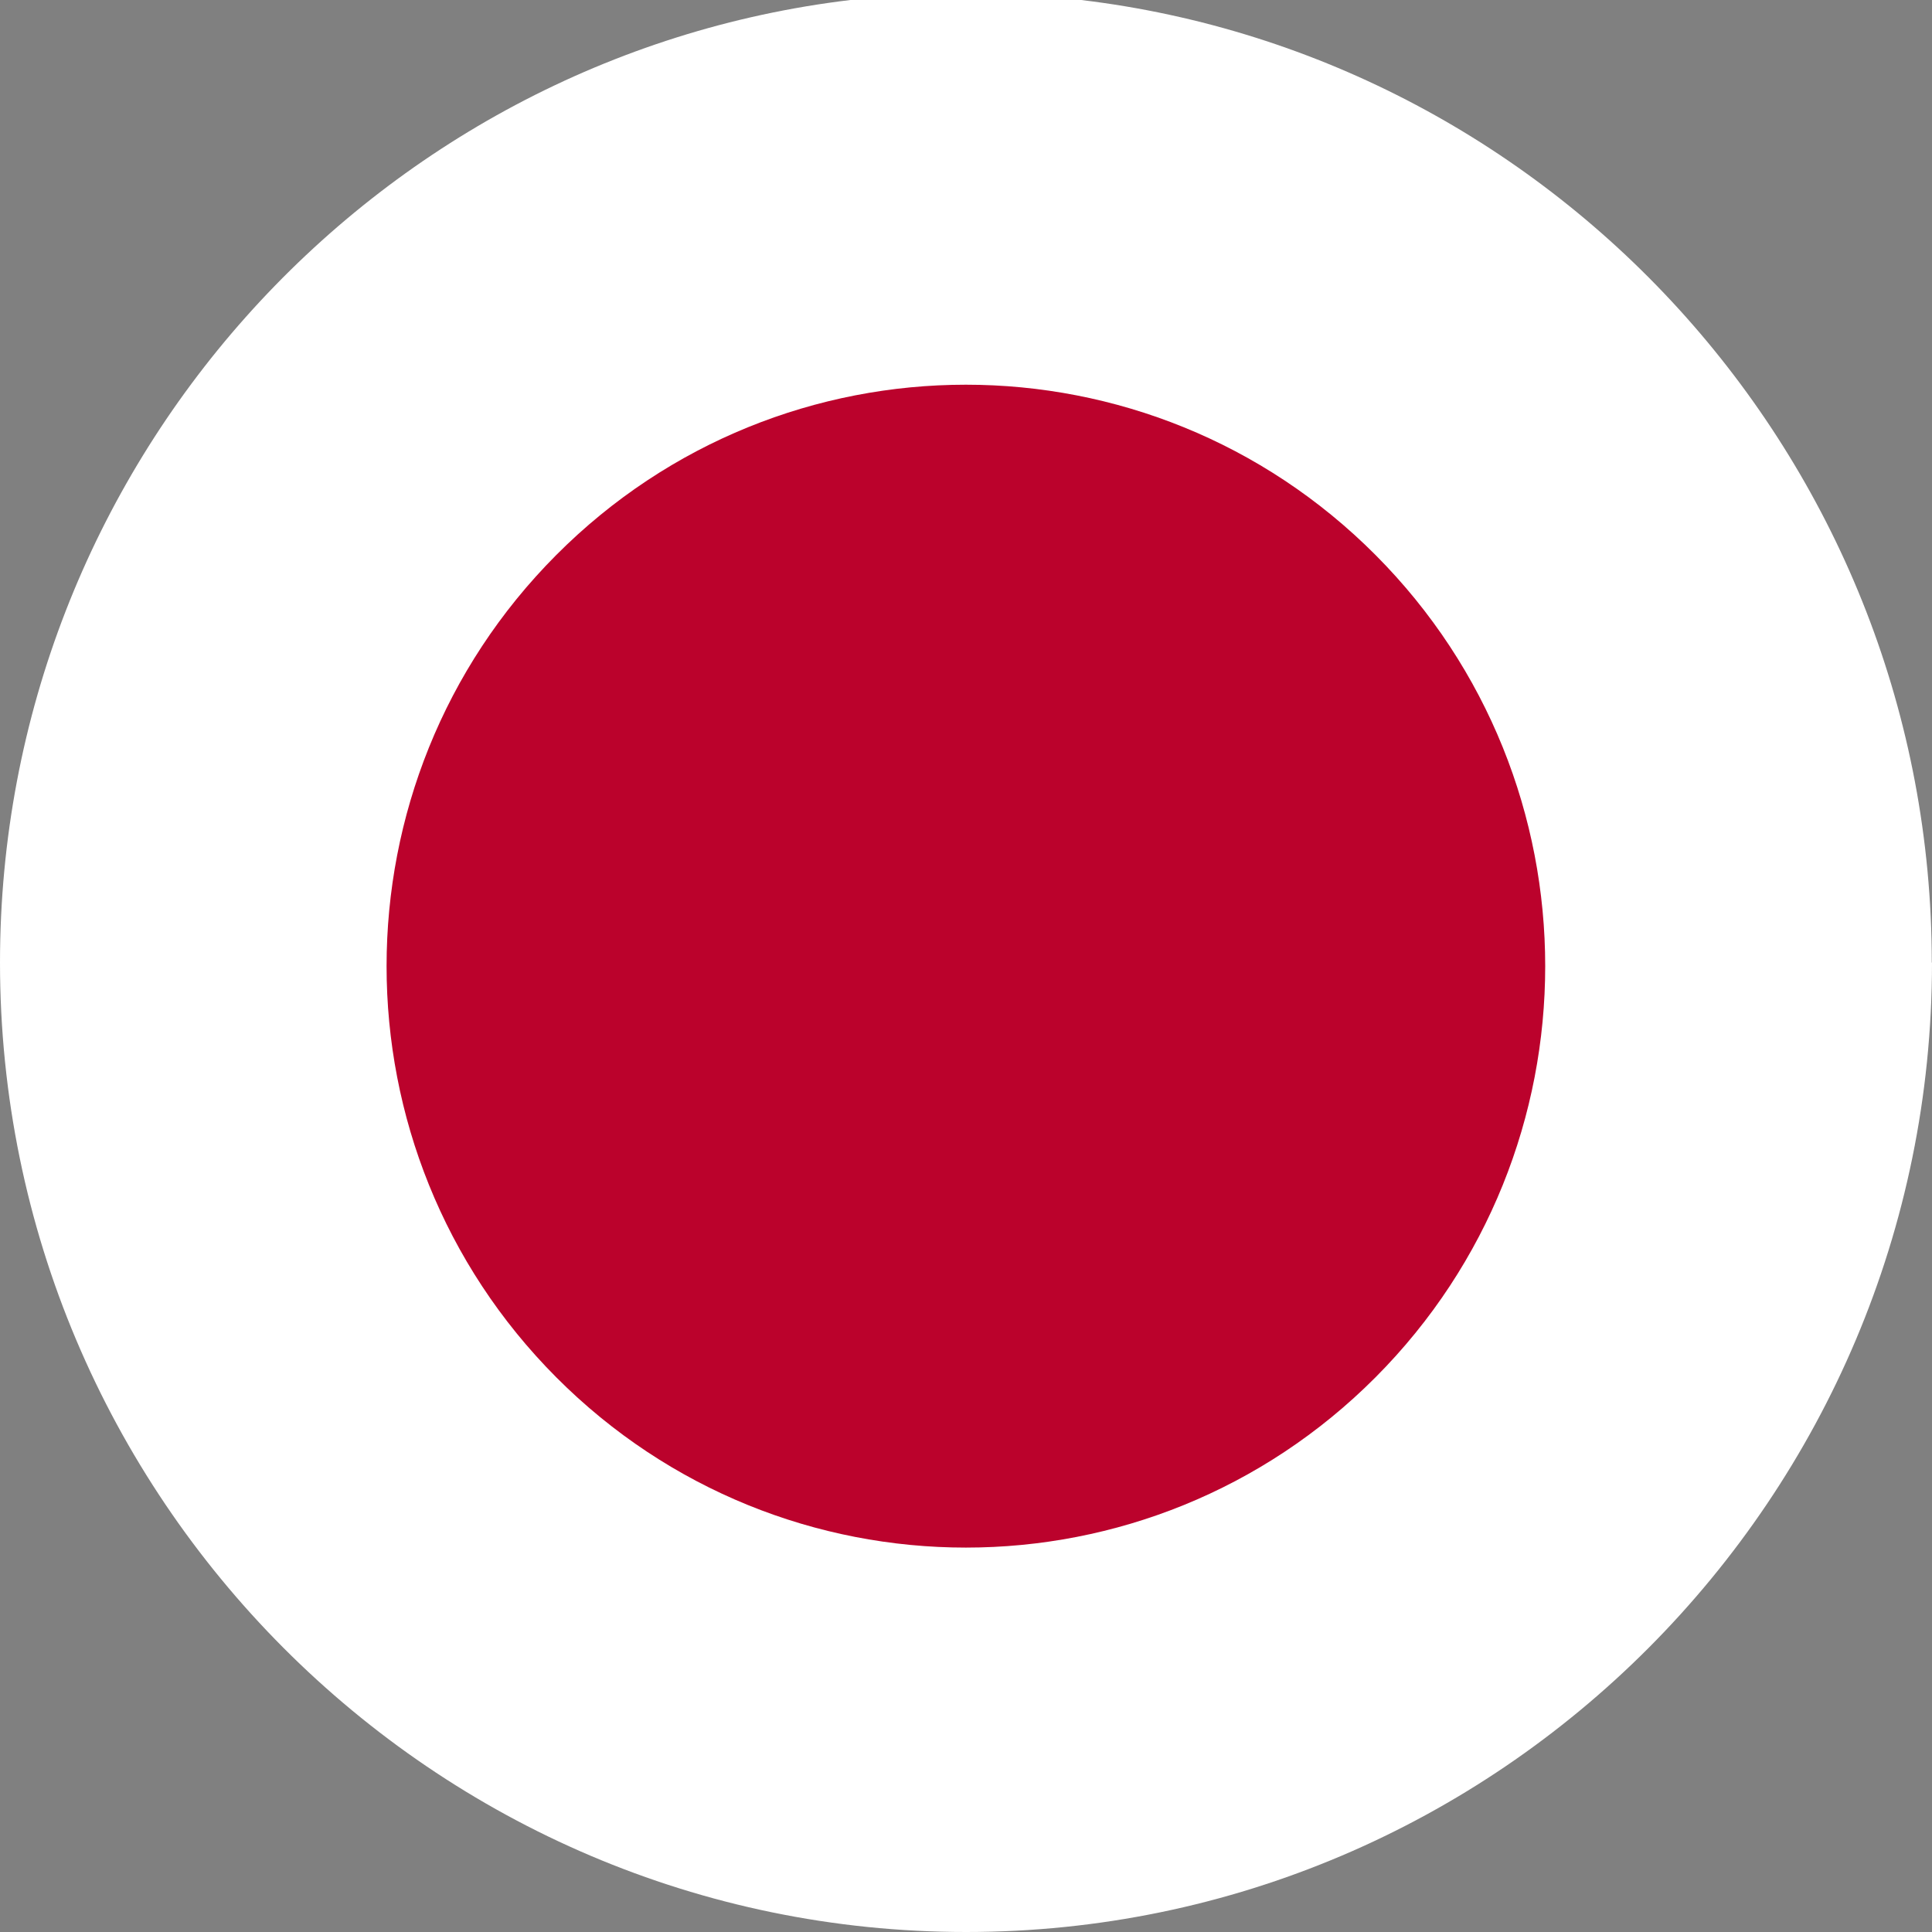 <svg width="70" height="70" viewBox="0 0 70 70" fill="none" xmlns="http://www.w3.org/2000/svg">
    <rect x="0" y="0" width="70" height="70" fill="#808080" stroke="none"/>
    <g clip-path="url(#clip0_559_1742)">
        <path
            d="M53.326 16.689C64.687 28.091 65.677 45.65 55.53 55.826C45.383 66.01 27.889 65.016 16.535 53.614C5.174 42.219 4.184 24.66 14.331 14.476C24.47 4.292 41.965 5.286 53.326 16.689Z"
            fill="black" />
        <path
            d="M70 34.876C70 54.25 54.292 70 35.004 70C15.715 70 0 54.25 0 34.876C0 16.93 13.48 2.073 30.812 0H39.172C56.512 2.073 69.992 16.93 69.992 34.876H70Z"
            fill="white" />
        <path
            d="M49.838 49.902C58.035 41.675 58.035 28.336 49.838 20.109C41.641 11.882 28.351 11.882 20.154 20.109C11.957 28.336 11.957 41.675 20.154 49.902C28.351 58.129 41.641 58.129 49.838 49.902Z"
            fill="#BB022C" />
    </g>
    <defs>
        <clipPath id="clip0_559_1742">
            <rect width="70" height="70" fill="white" />
        </clipPath>
    </defs>
</svg>